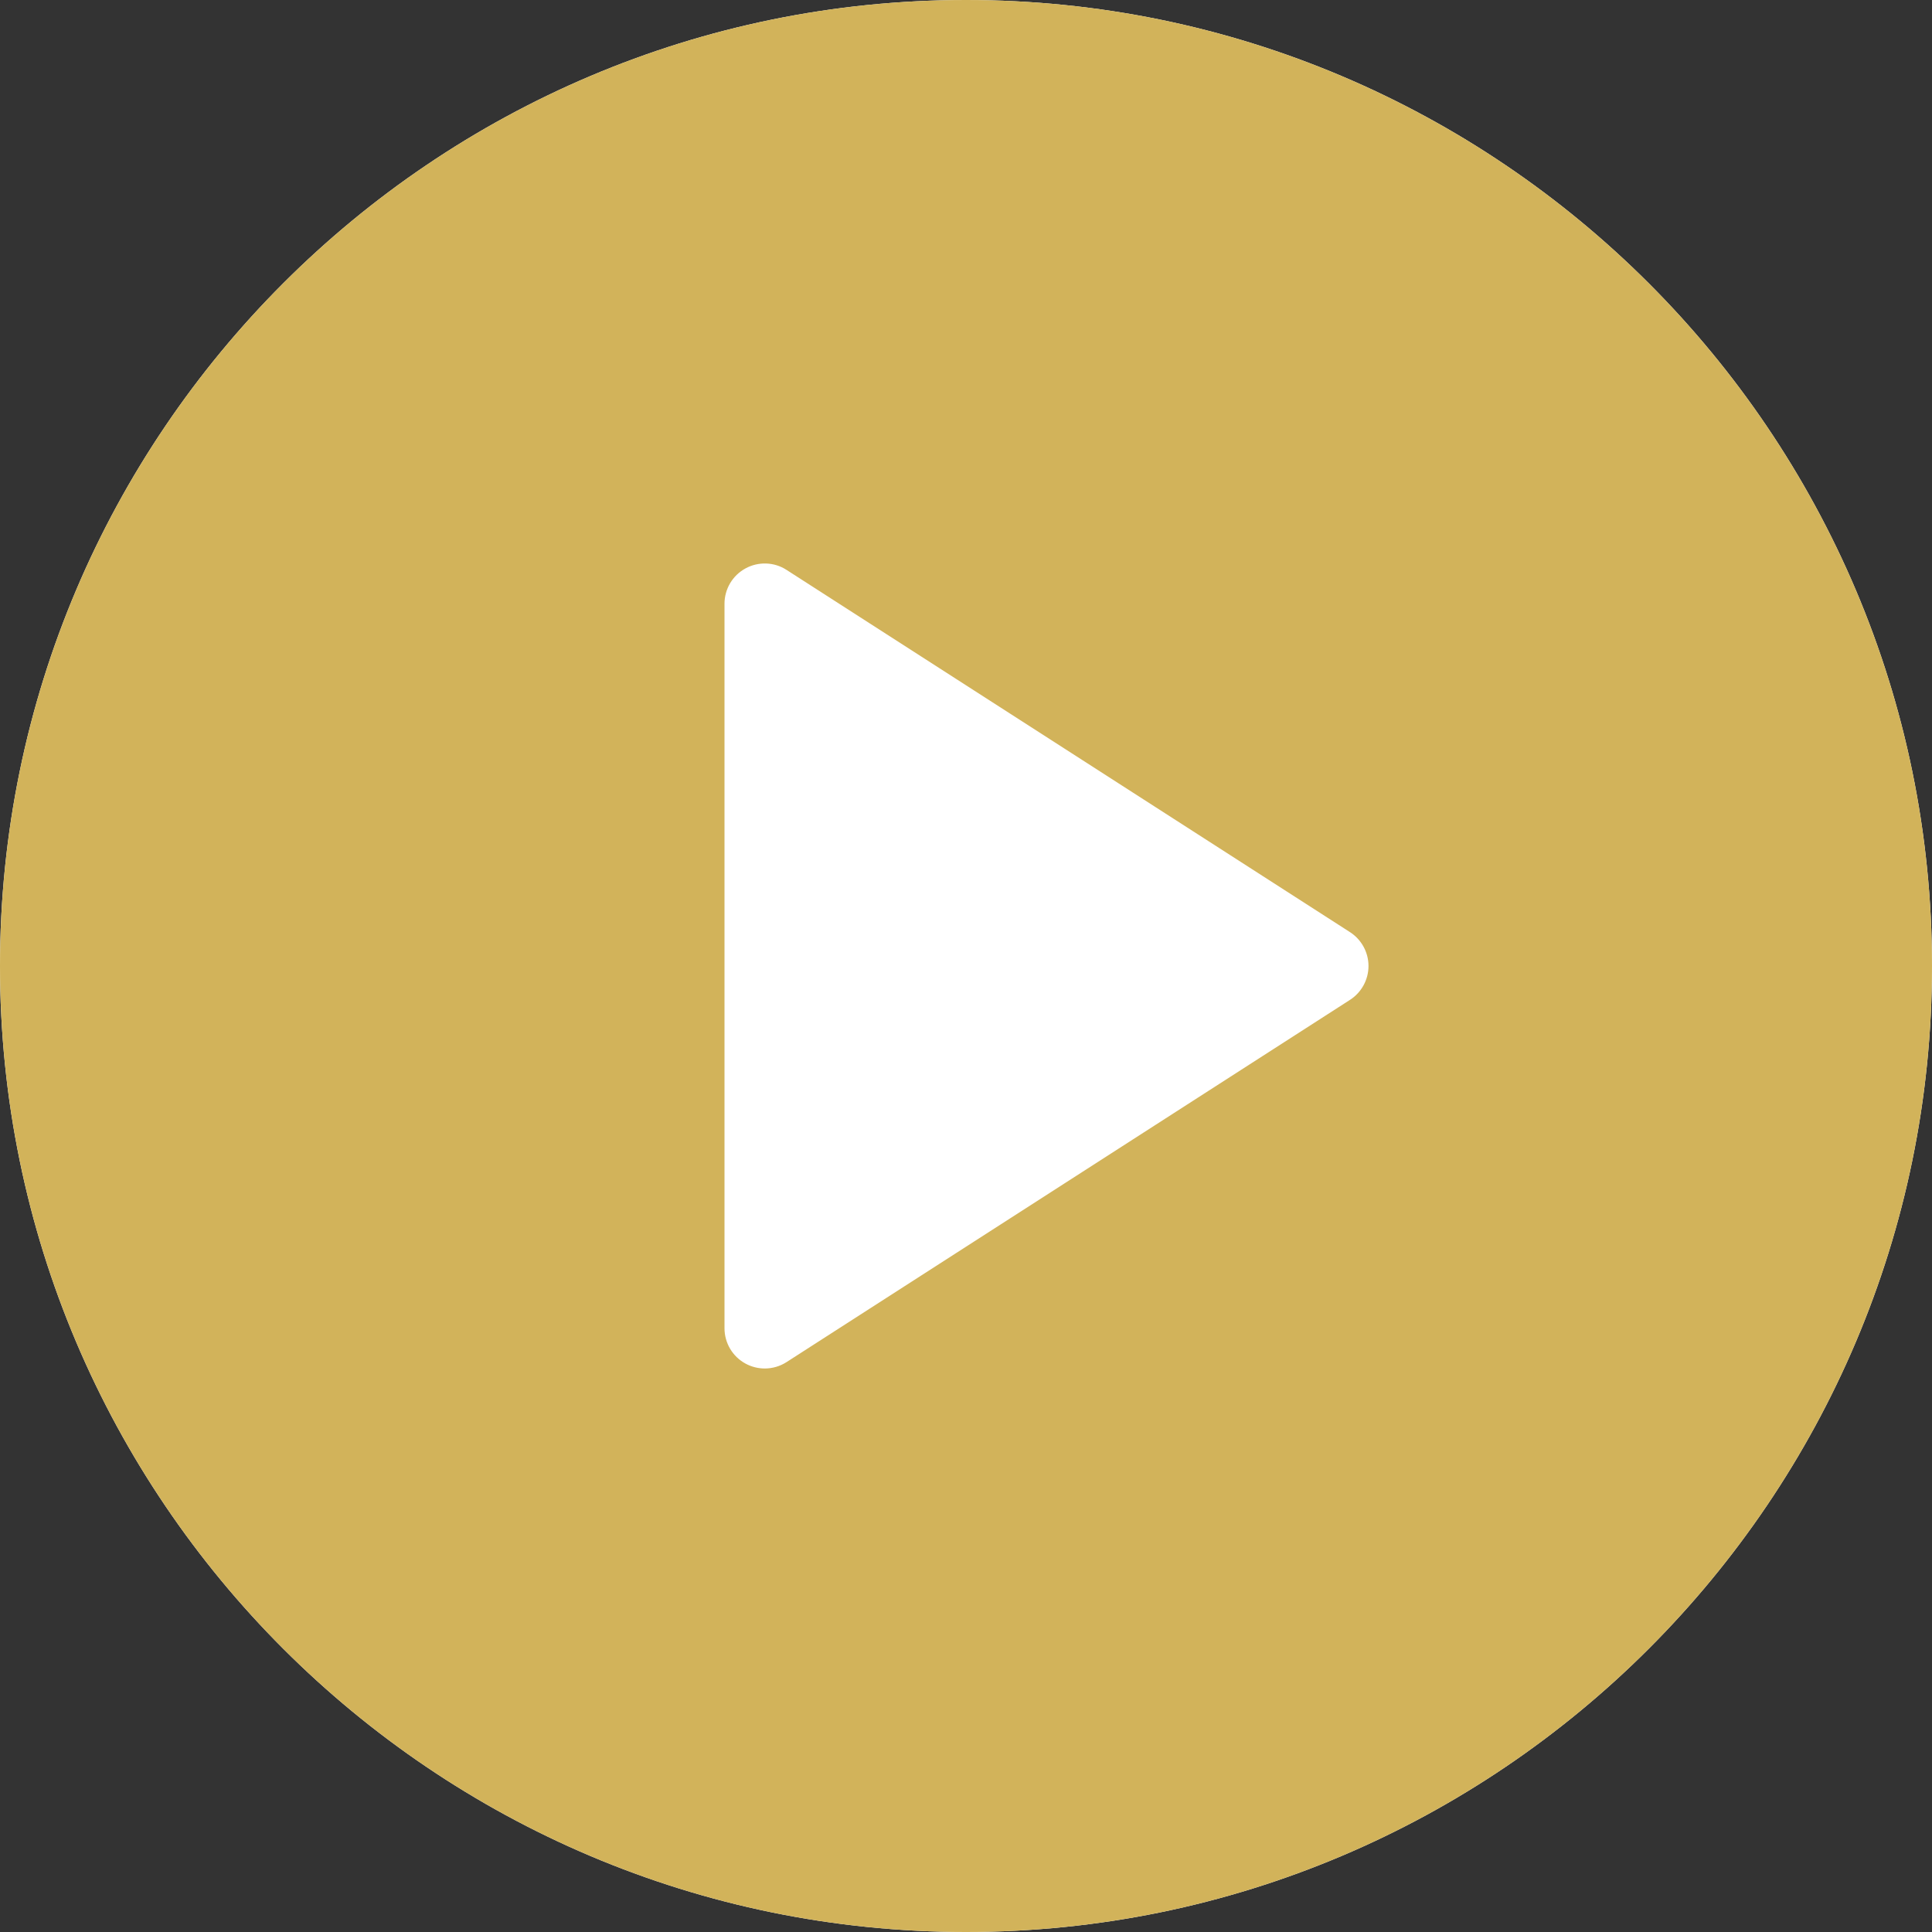 <svg xmlns="http://www.w3.org/2000/svg" width="100" height="100" viewBox="0 0 100 100" fill="none"><rect x="0" y="0" width="100" height="100" fill="#333333" stroke="none"/><g clip-path="url(#clip0_131_886)"><path d="M50 0C22.428 0 0 22.43 0 50C0 77.57 22.428 100 50 100C77.572 100 100 77.57 100 50C100 22.43 77.572 0 50 0Z" fill="white"></path><path d="M50 0C22.428 0 0 22.43 0 50C0 77.57 22.428 100 50 100C77.572 100 100 77.57 100 50C100 22.43 77.572 0 50 0ZM69.877 51.752L40.711 70.502C40.369 70.723 39.974 70.833 39.583 70.833C39.242 70.833 38.896 70.748 38.587 70.579C37.915 70.213 37.5 69.513 37.5 68.75V31.25C37.5 30.487 37.915 29.787 38.587 29.421C39.246 29.059 40.072 29.081 40.711 29.498L69.877 48.248C70.471 48.631 70.833 49.292 70.833 50C70.833 50.708 70.471 51.369 69.877 51.752Z" fill="#D2B35A"></path></g><defs><clipPath id="clip0_131_886"><rect width="100" height="100" fill="white"></rect></clipPath></defs></svg>